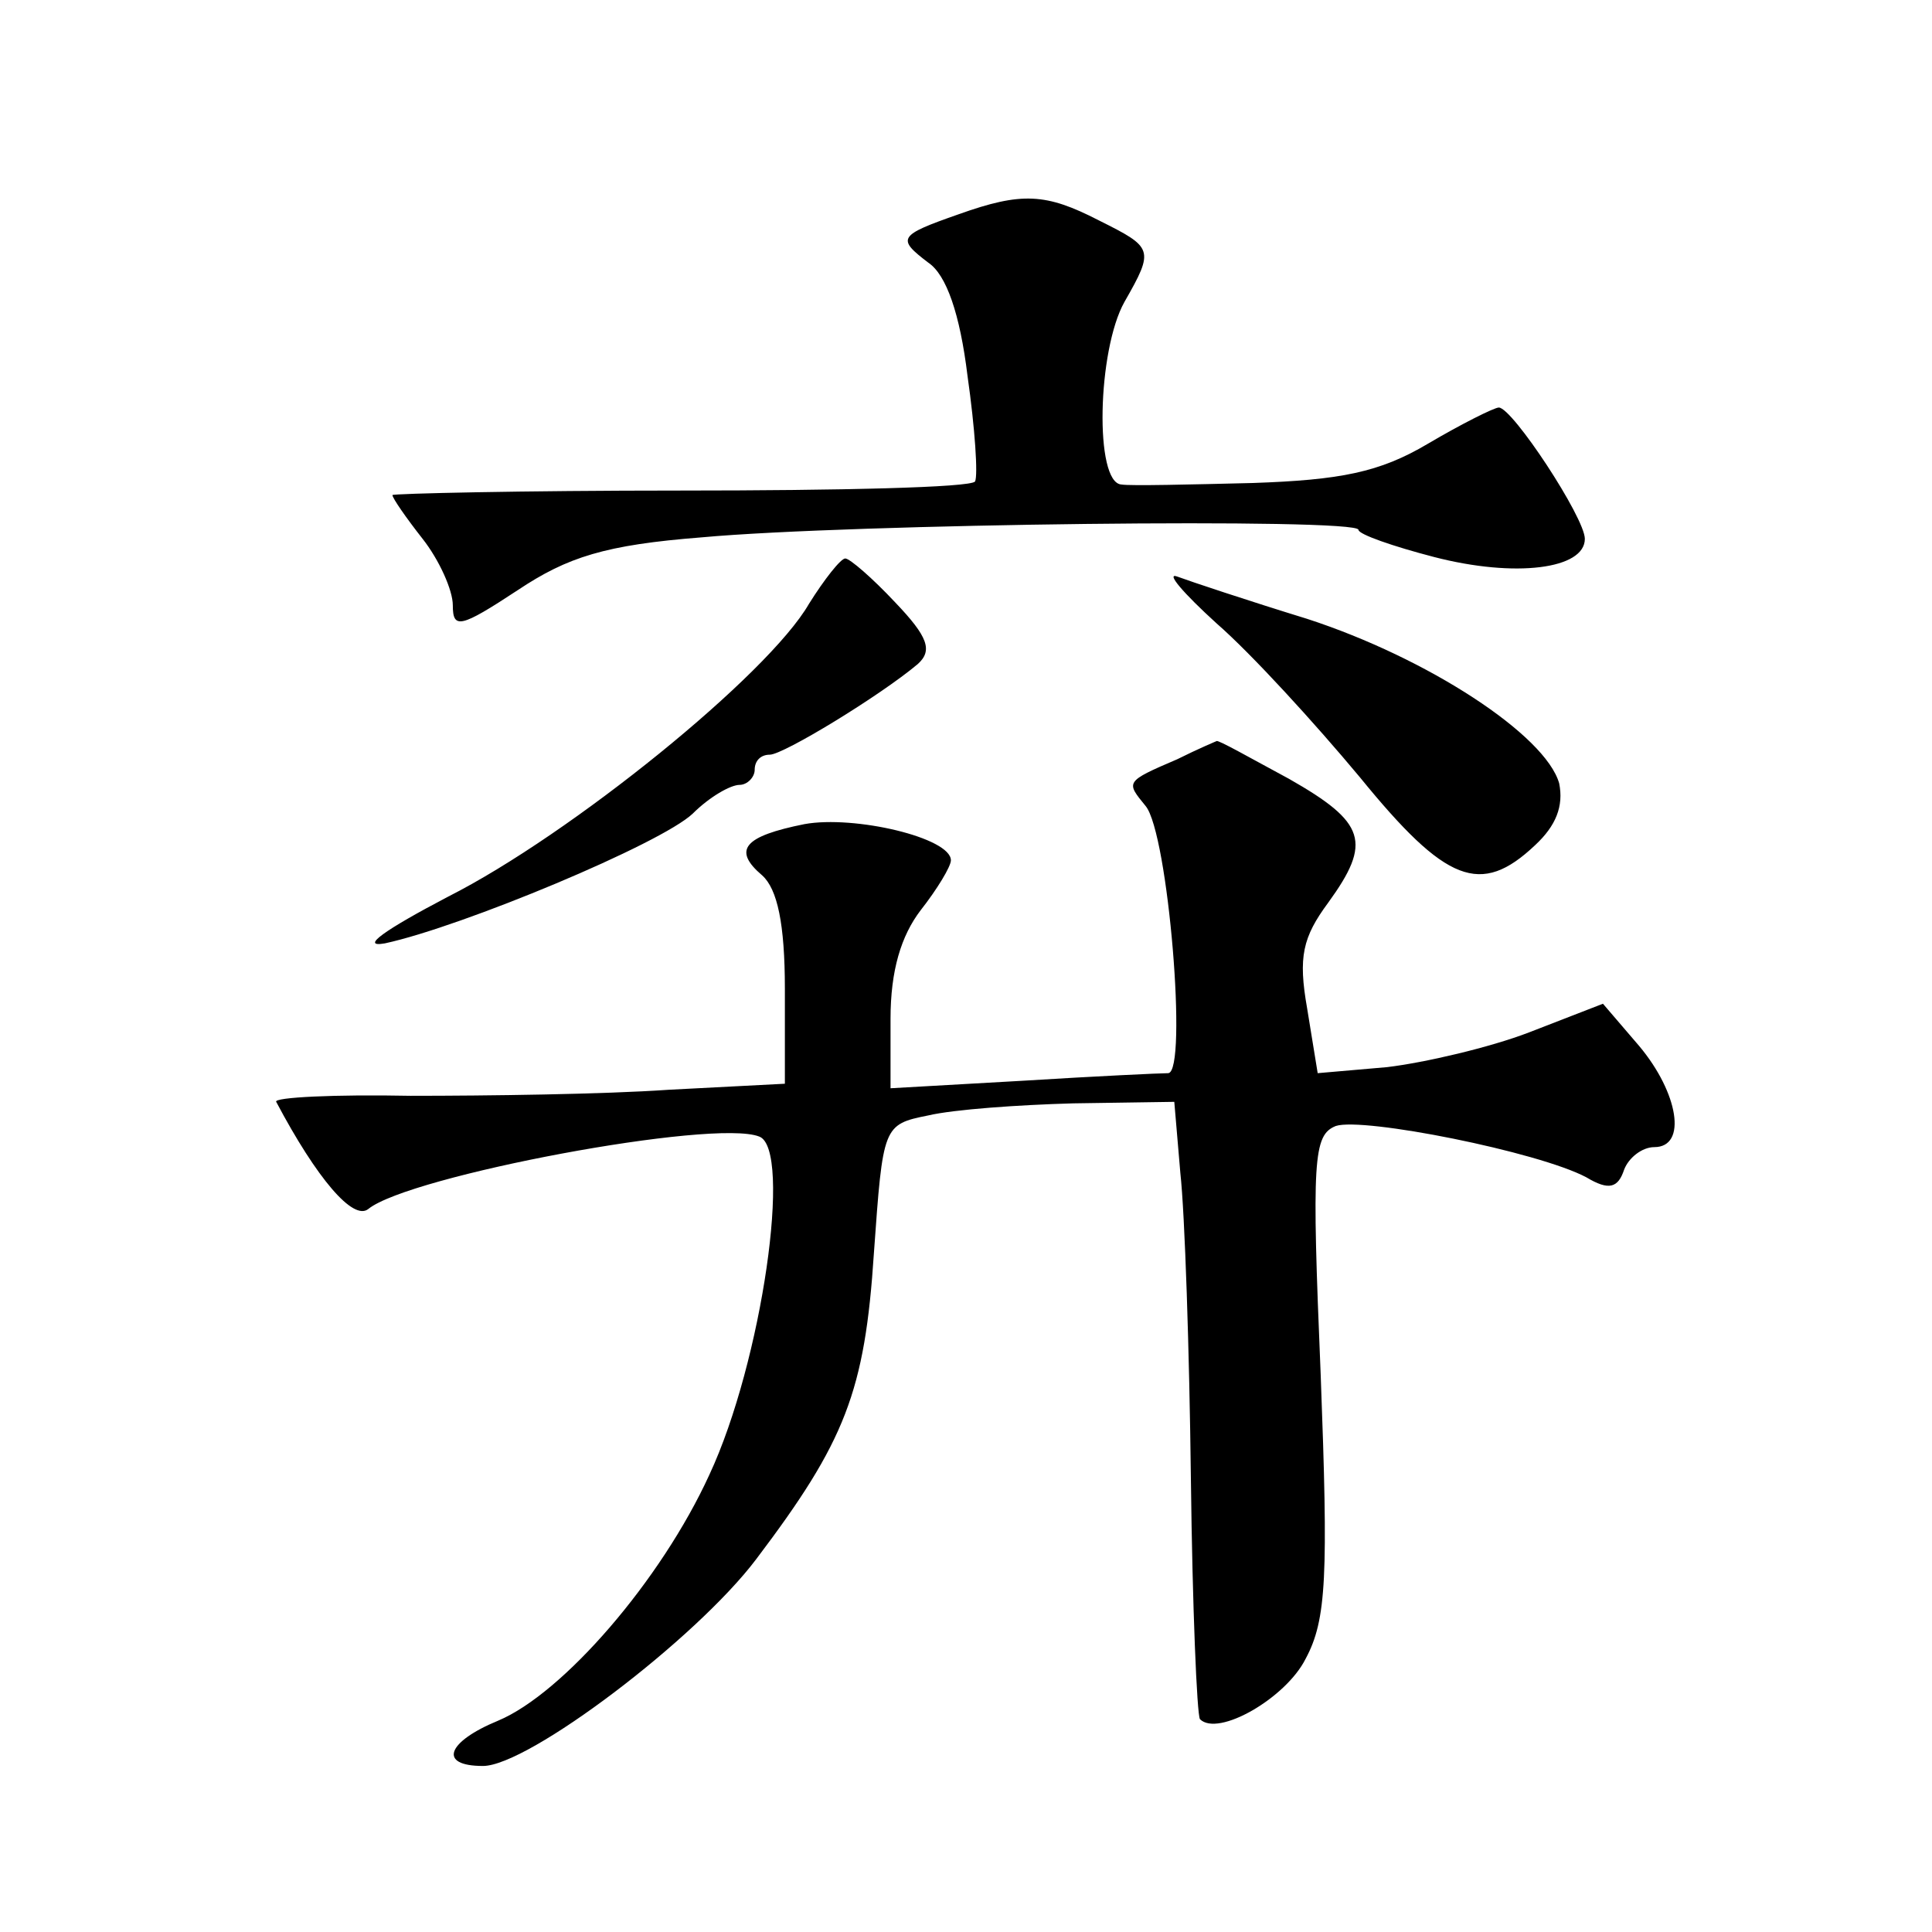 <?xml version="1.0" standalone="no"?>
<!DOCTYPE svg PUBLIC "-//W3C//DTD SVG 20010904//EN"
 "http://www.w3.org/TR/2001/REC-SVG-20010904/DTD/svg10.dtd">
<svg version="1.0" xmlns="http://www.w3.org/2000/svg"
 width="128pt" height="128pt" viewBox="0 0 128 128"
 preserveAspectRatio="xMidYMid meet">
<g transform="translate(0,128) scale(0.1,-0.1)"
fill="#0" stroke="none">
<path d="M635 1138 c-40 -14 -41 -16 -20 -32 12 -8 21 -34 26 -75 5 -35 7 -66 5
-70 -3 -4 -90 -6 -195 -6 -105 0 -191 -2 -191 -3 0 -2 9 -15 20 -29 11 -14 20 -34
20 -44 0 -16 5 -15 43 10 33 22 58 30 122 35 98 9 435 13 435 5 0 -3 23 -11 50
-18 54 -14 100 -8 100 12 0 14 -48 87 -57 87 -3 0 -25 -11 -47 -24 -32 -19 -58
-24 -116 -26 -41 -1 -81 -2 -87 -1 -18 1 -16 89 2 121 20 35 19 36 -17 54 -35 18
-51 19 -93 4z M536 880 c-27 -47 -158 -153 -239 -194 -42 -22 -59 -34 -42 -31 51
11 183 66 204 86 11 11 25 19 31 19 5 0 10 5 10 10 0 6 4 10 10 10 9 0 73 39 98
60 10 9 7 18 -15 41 -15 16 -30 29 -33 29 -3 0 -14 -14 -24 -30z M806 867 c23 -20
65 -66 95 -102 57 -70 80 -79 116 -45 14 13 19 26 16 41 -9 32 -87 83 -167 109
-39 12 -78 25 -86 28 -8 3 4 -11 26 -31z M780 777 c-35 -15 -34 -15 -21 -31 15
-18 28 -176 15 -177 -5 0 -48 -2 -96 -5 l-88 -5 0 46 c0 32 7 55 20 72 11 14 20
29 20 33 0 15 -64 30 -97 24 -40 -8 -48 -17 -28 -34 10 -9 15 -32 15 -75 l0 -63
-77 -4 c-43 -3 -120 -4 -171 -4 -50 1 -91 -1 -89 -4 27 -51 51 -79 61 -71 27 22
229 60 259 48 22 -8 2 -149 -33 -224 -32 -70 -97 -145 -140 -163 -34 -14 -40 -30
-10 -30 30 0 141 84 181 137 59 78 72 111 78 203 6 84 6 85 36 91 17 4 60 7 96
8 l67 1 4 -47 c3 -27 6 -118 7 -203 1 -85 4 -156 6 -159 12 -12 57 14 70 40 14
26 15 55 10 188 -6 143 -5 159 10 165 18 6 134 -17 166 -34 15 -9 21 -7 25 5 3
8 12 15 20 15 22 0 16 36 -10 67 l-24 28 -49 -19 c-26 -10 -69 -20 -94 -23 l-46
-4 -7 43 c-6 34 -3 47 14 70 29 40 25 53 -26 82 -26 14 -47 26 -48 25 0 0 -12 -5
-26 -12z"/>
</g>
</svg>
